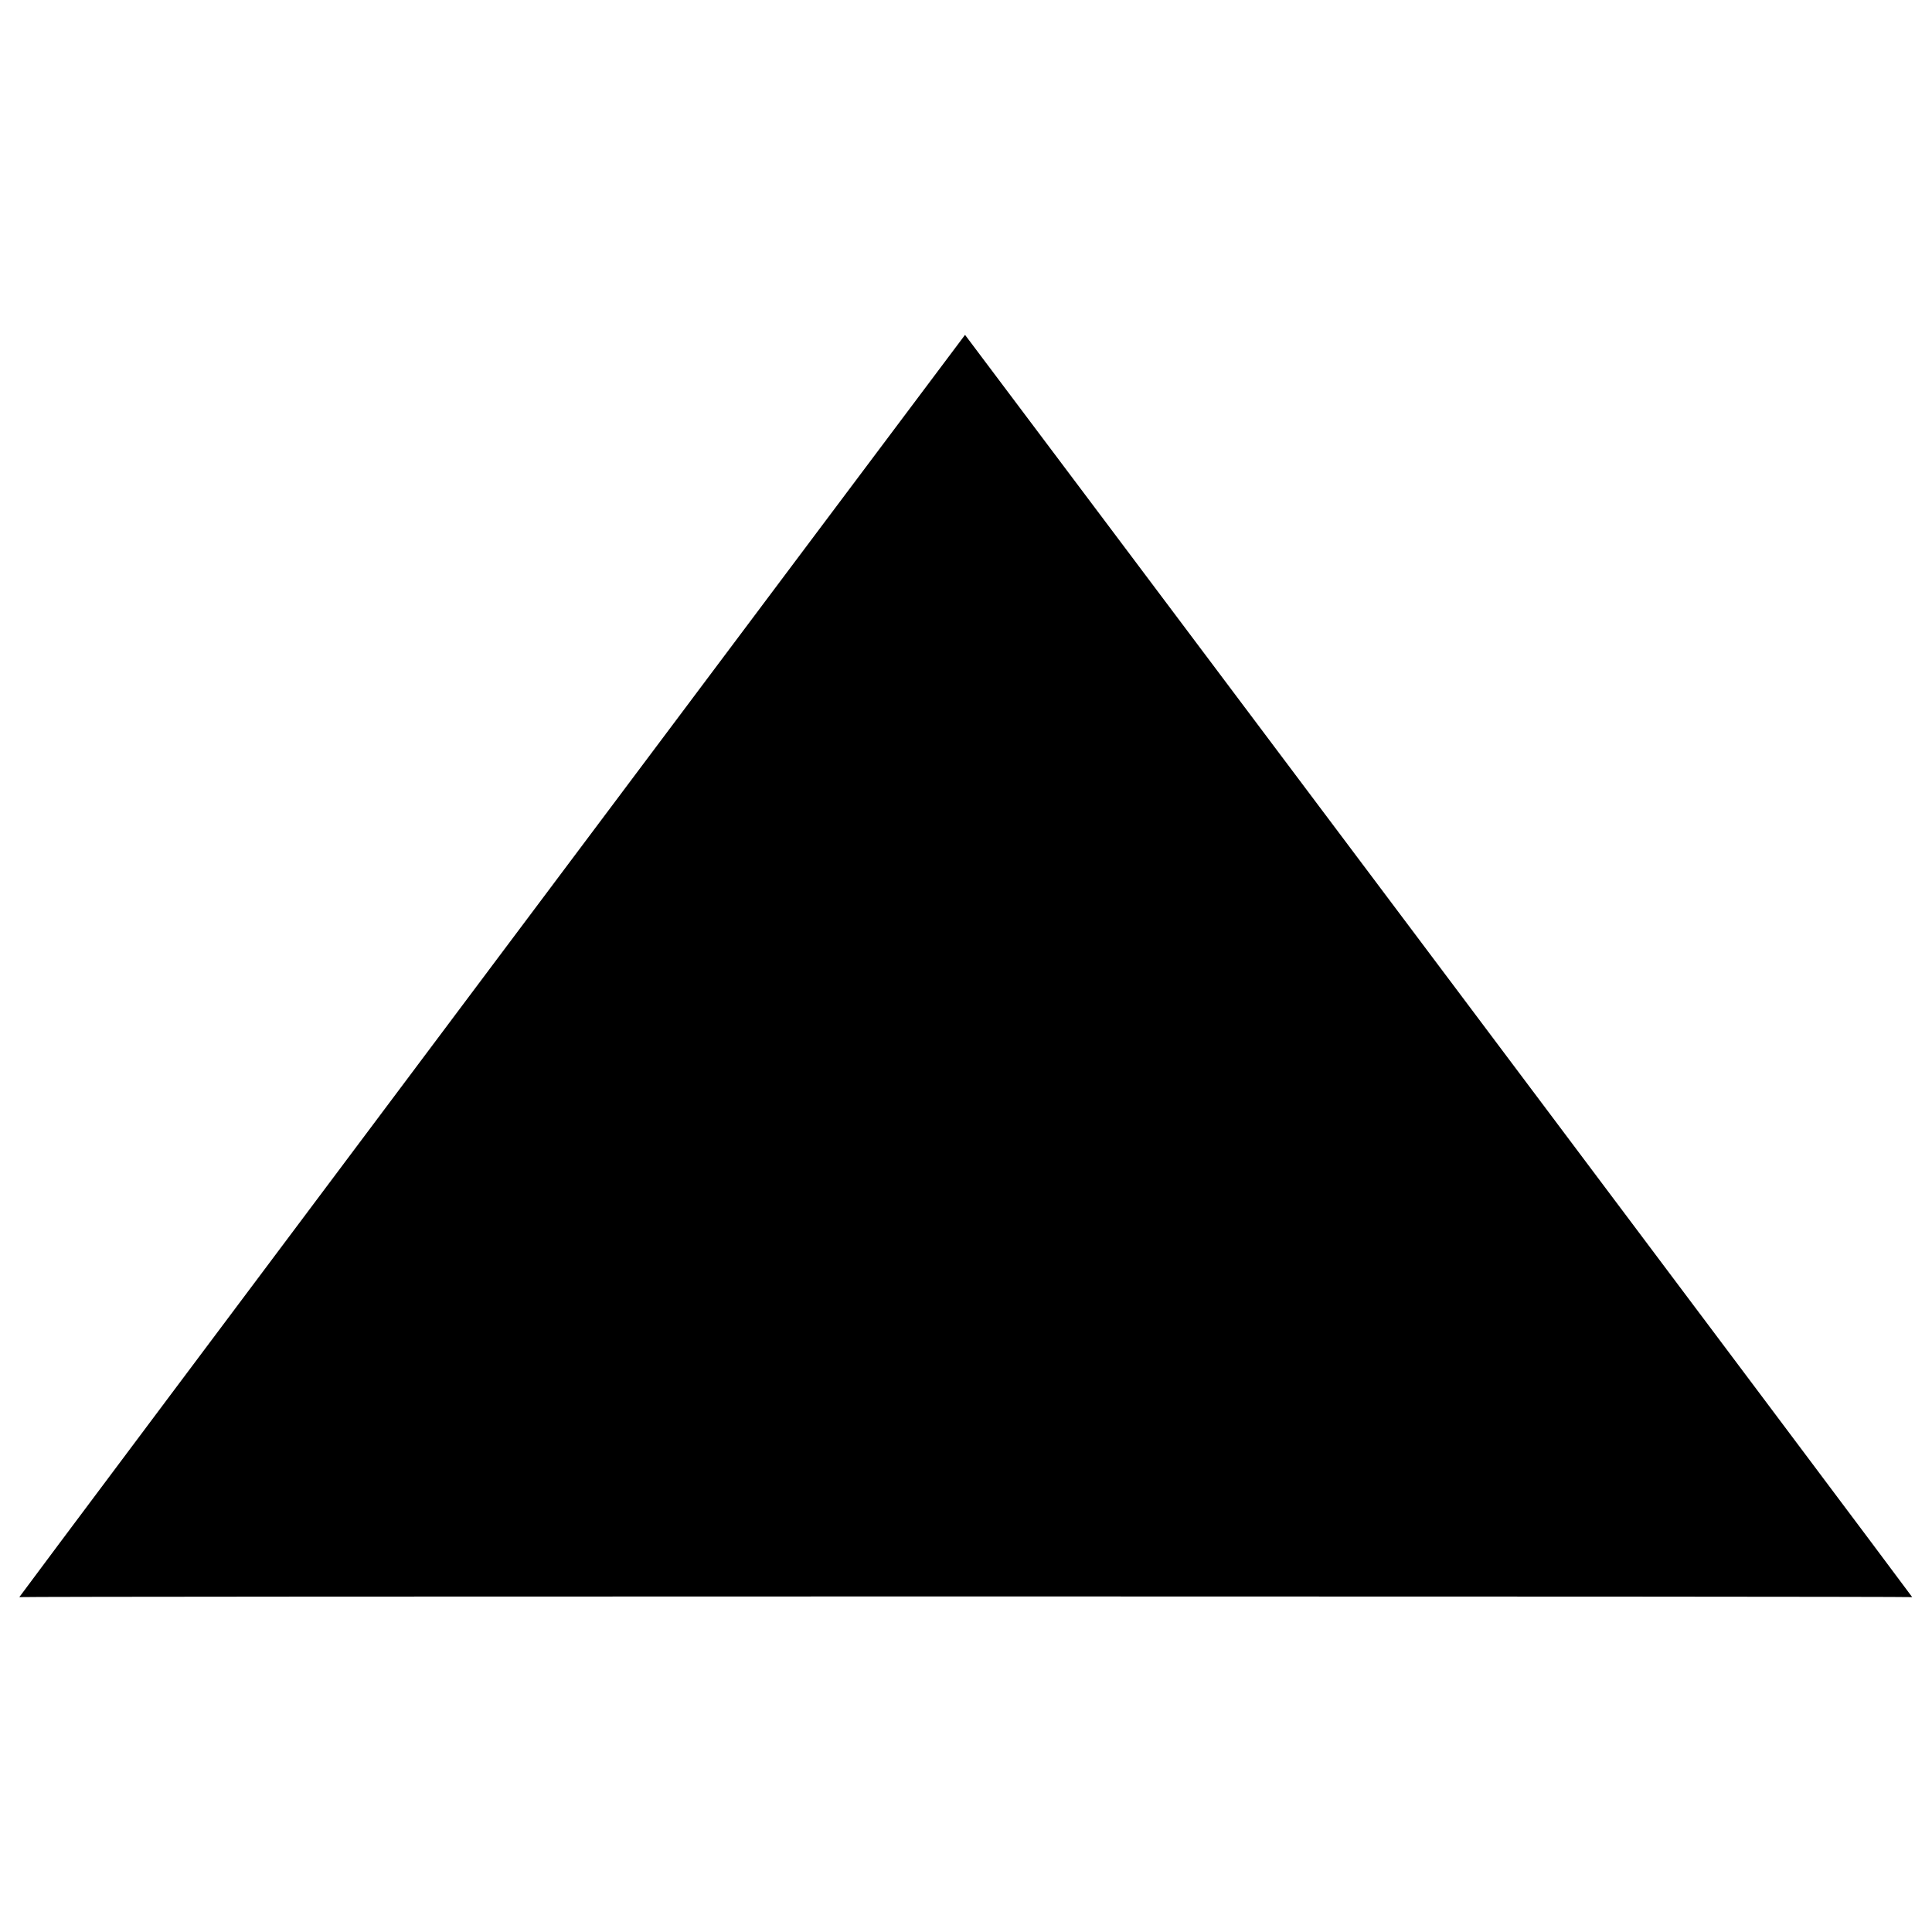 <svg xmlns="http://www.w3.org/2000/svg" version="1.1" xmlns:xlink="http://www.w3.org/1999/xlink" width="100%" height="100%" id="svgWorkerArea" viewBox="0 0 400 400" xmlns:artdraw="https://artdraw.muisca.co" style="background: white;"><defs id="defsdoc"><pattern id="patternBool" x="0" y="0" width="10" height="10" patternUnits="userSpaceOnUse" patternTransform="rotate(35)"><circle cx="5" cy="5" r="4" style="stroke: none;fill: #ff000070;"></circle></pattern></defs><g id="fileImp-775134905" class="cosito"><path id="pathImp-933038092" class="grouped" d="M395.9 330.667C395.9 330.478 199.8 69.278 199.8 69.333 199.8 69.278 4 330.478 4 330.667 4 330.478 395.9 330.478 395.9 330.667 395.9 330.478 395.9 330.478 395.9 330.667"></path></g></svg>